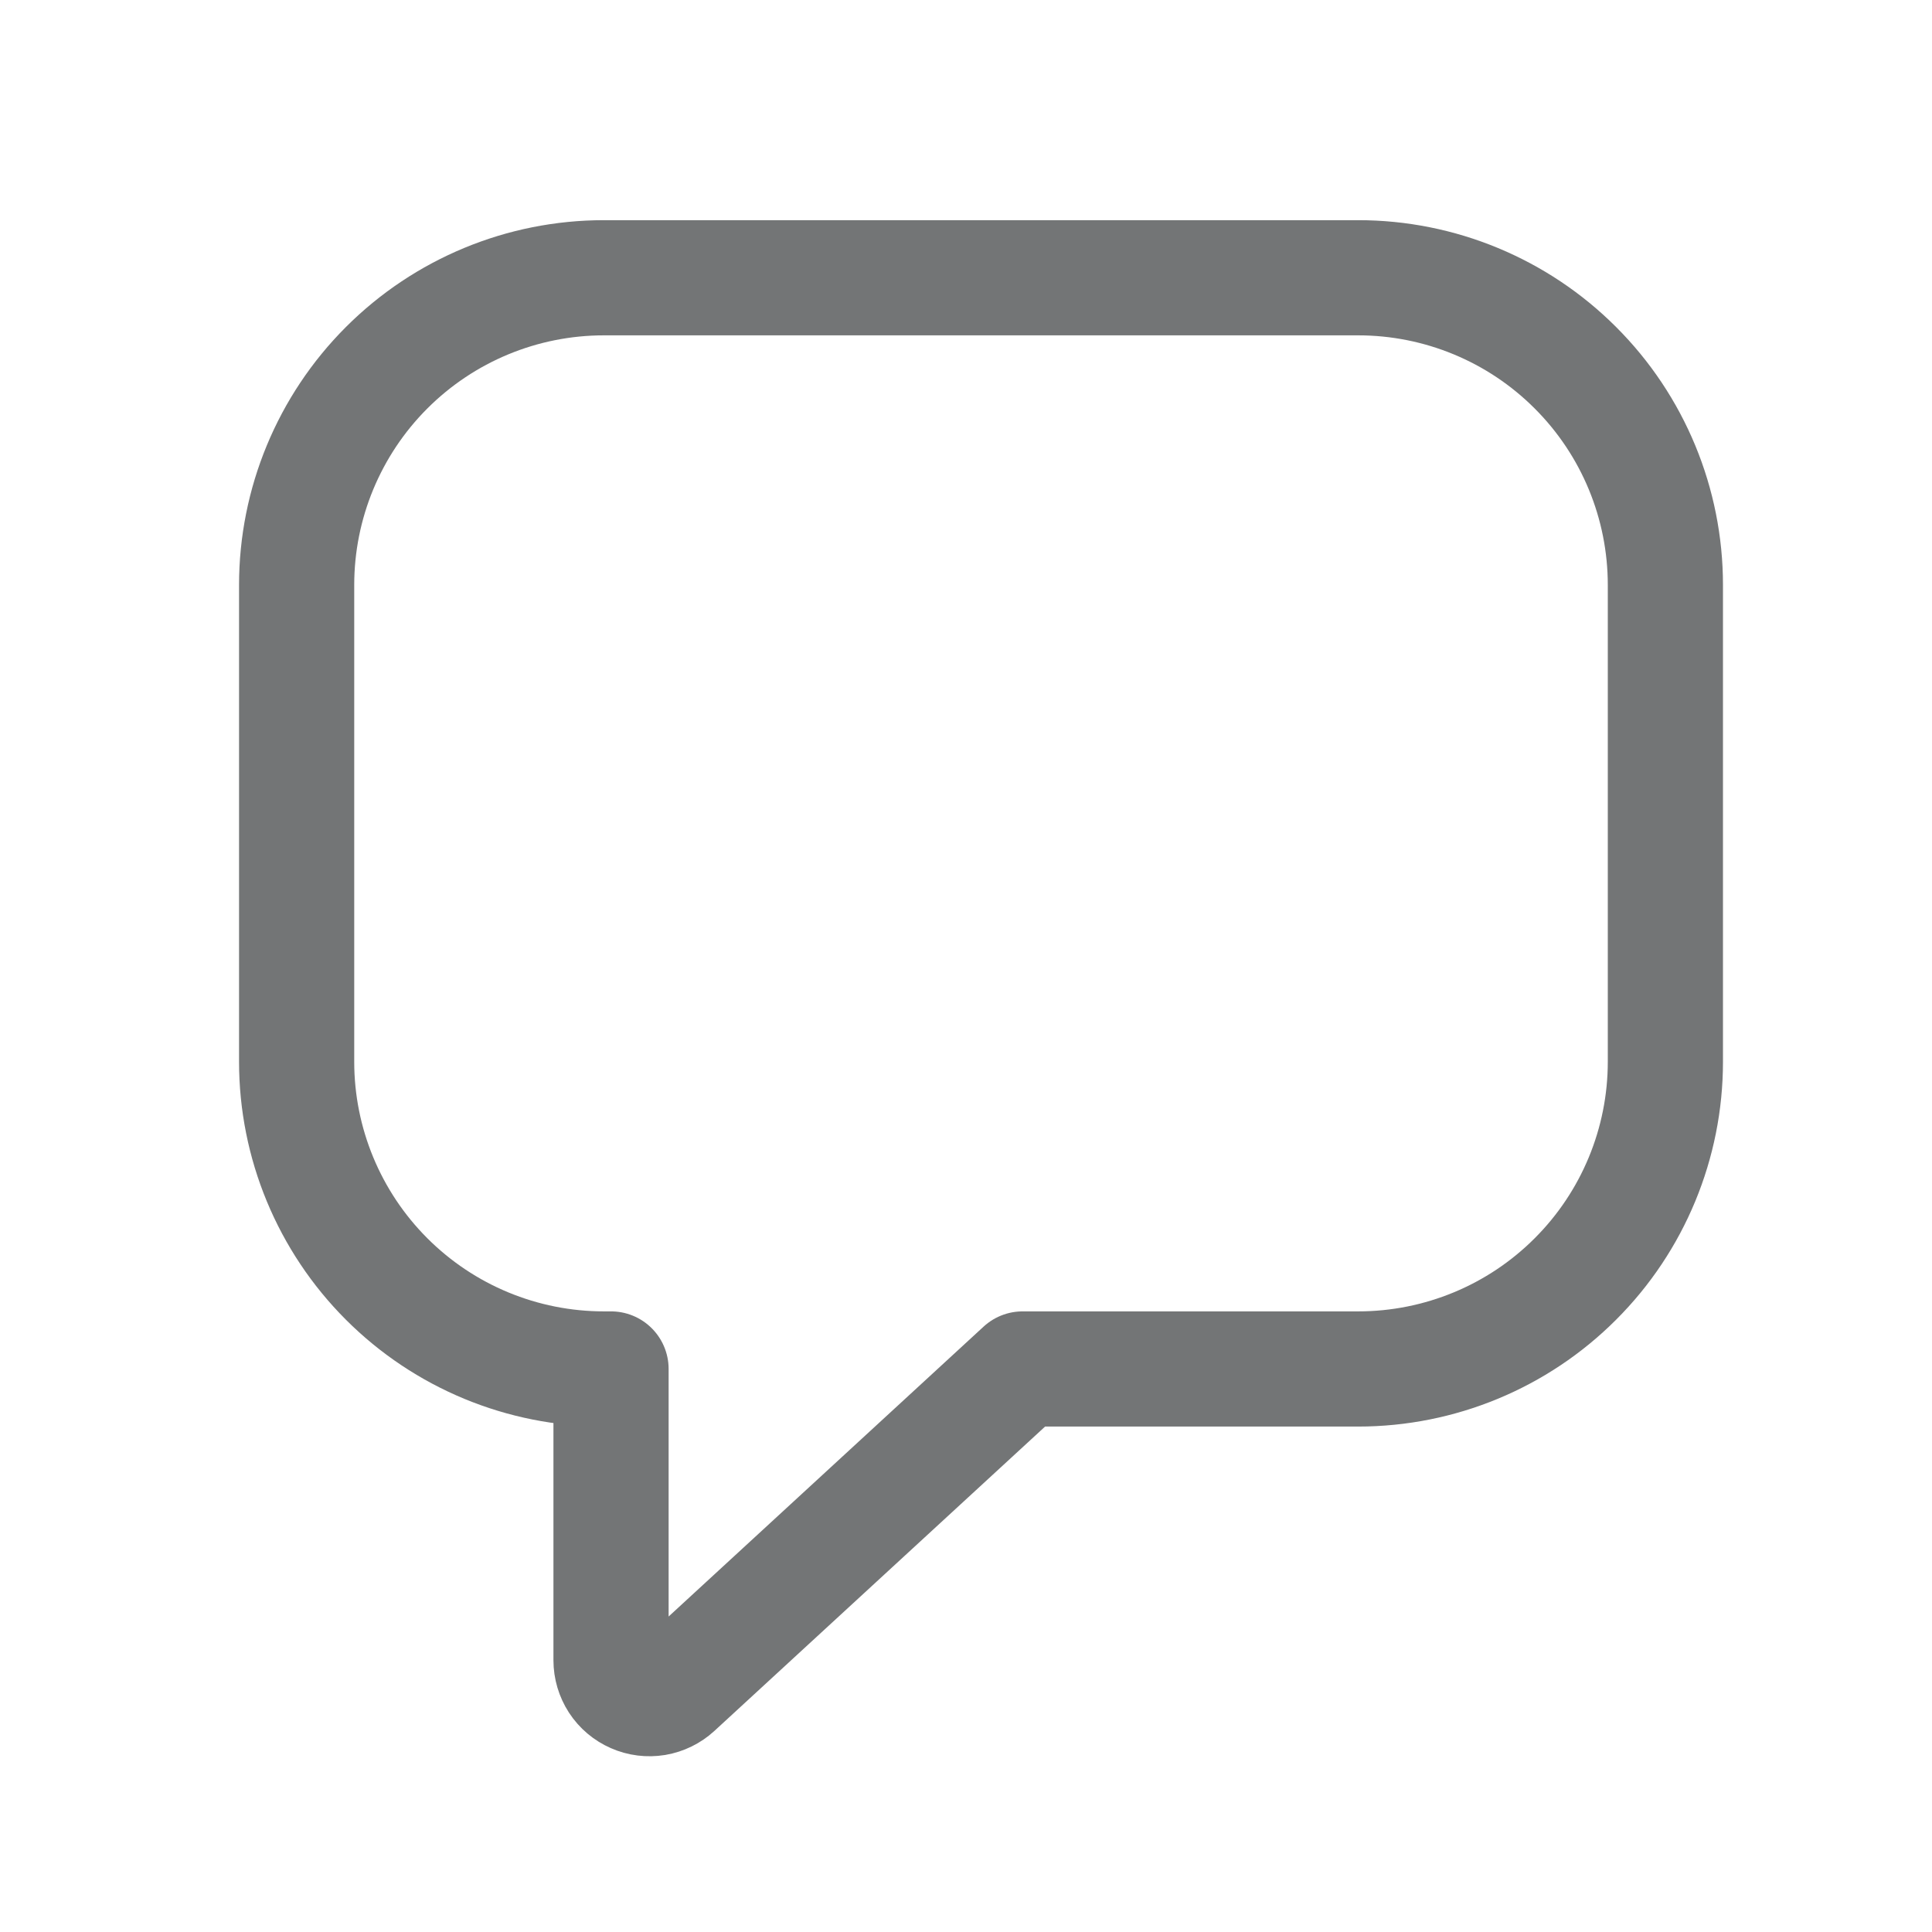 <svg width="26" height="26" viewBox="0 0 26 26" fill="none" xmlns="http://www.w3.org/2000/svg">
<path d="M8.127 3.738C7.03 3.738 5.979 4.173 5.203 4.949C4.428 5.724 3.992 6.776 3.992 7.872V14.289C3.992 15.385 4.428 16.437 5.203 17.212C5.979 17.988 7.03 18.423 8.127 18.423H8.223V22.343C8.223 22.443 8.252 22.541 8.307 22.626C8.362 22.71 8.44 22.776 8.532 22.816C8.624 22.857 8.726 22.869 8.825 22.853C8.924 22.836 9.016 22.791 9.09 22.723L13.762 18.423H18.278C19.374 18.423 20.426 17.988 21.201 17.212C21.977 16.437 22.412 15.385 22.412 14.289V7.872C22.412 6.776 21.977 5.724 21.201 4.949C20.426 4.173 19.374 3.738 18.278 3.738H8.127Z" stroke="#737576" stroke-width="1.55" stroke-linecap="round" stroke-linejoin="round"/>
</svg>
